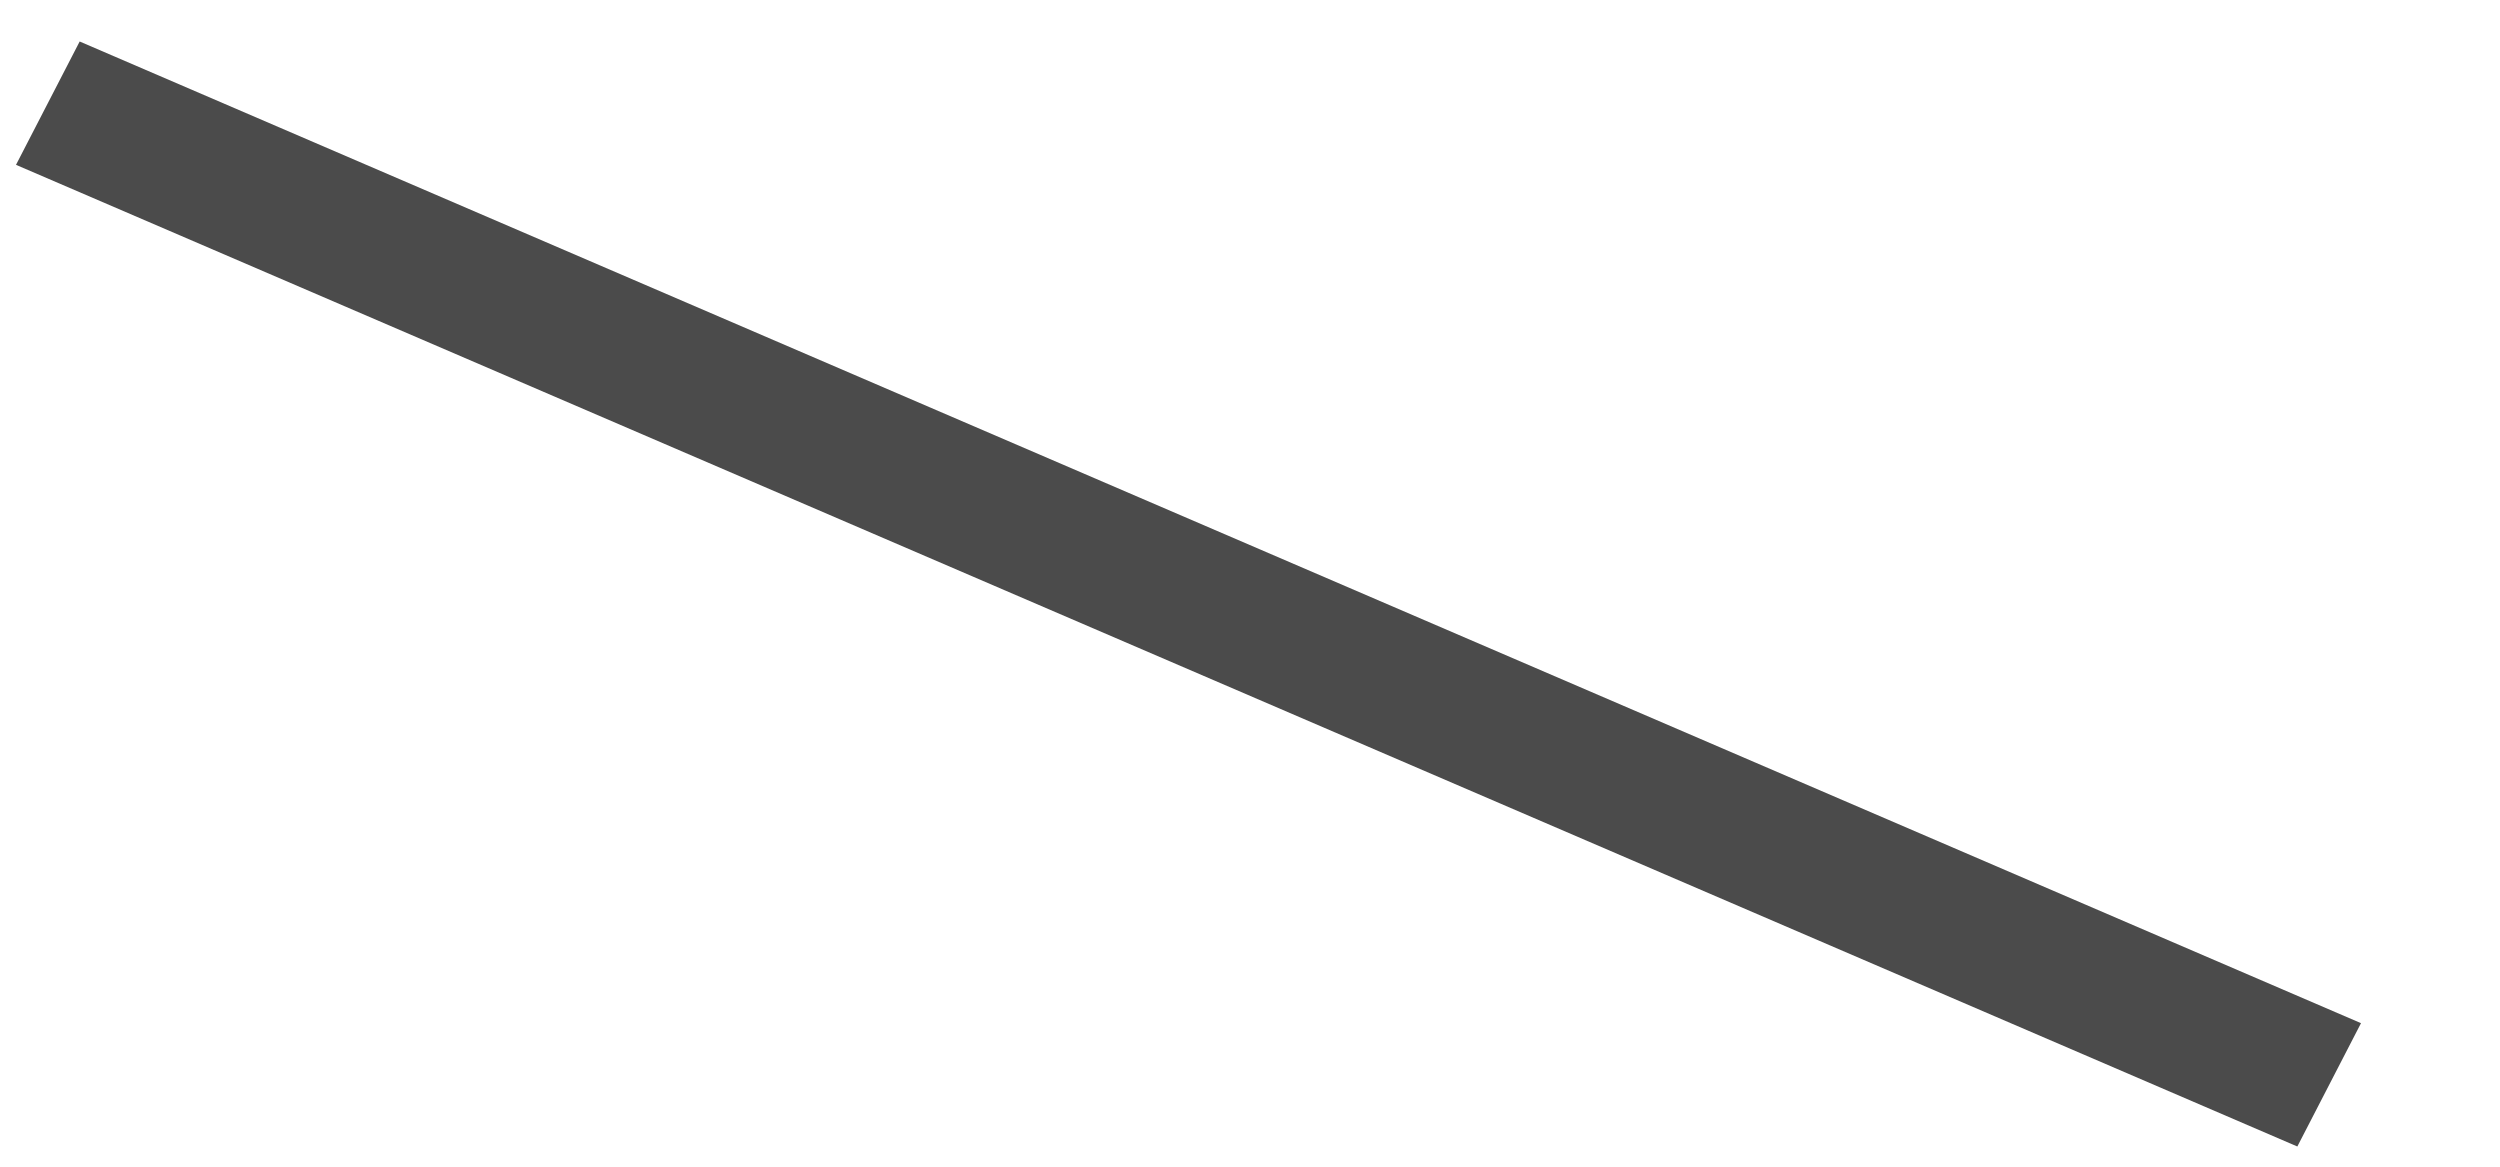 <?xml version="1.0" encoding="UTF-8" standalone="no"?><svg width='15' height='7' viewBox='0 0 15 7' fill='none' xmlns='http://www.w3.org/2000/svg'>
<path d='M0.096 0.989L13.784 6.879L14.166 6.139L0.478 0.249L0.096 0.989Z' fill='#4B4B4B'/>
</svg>
